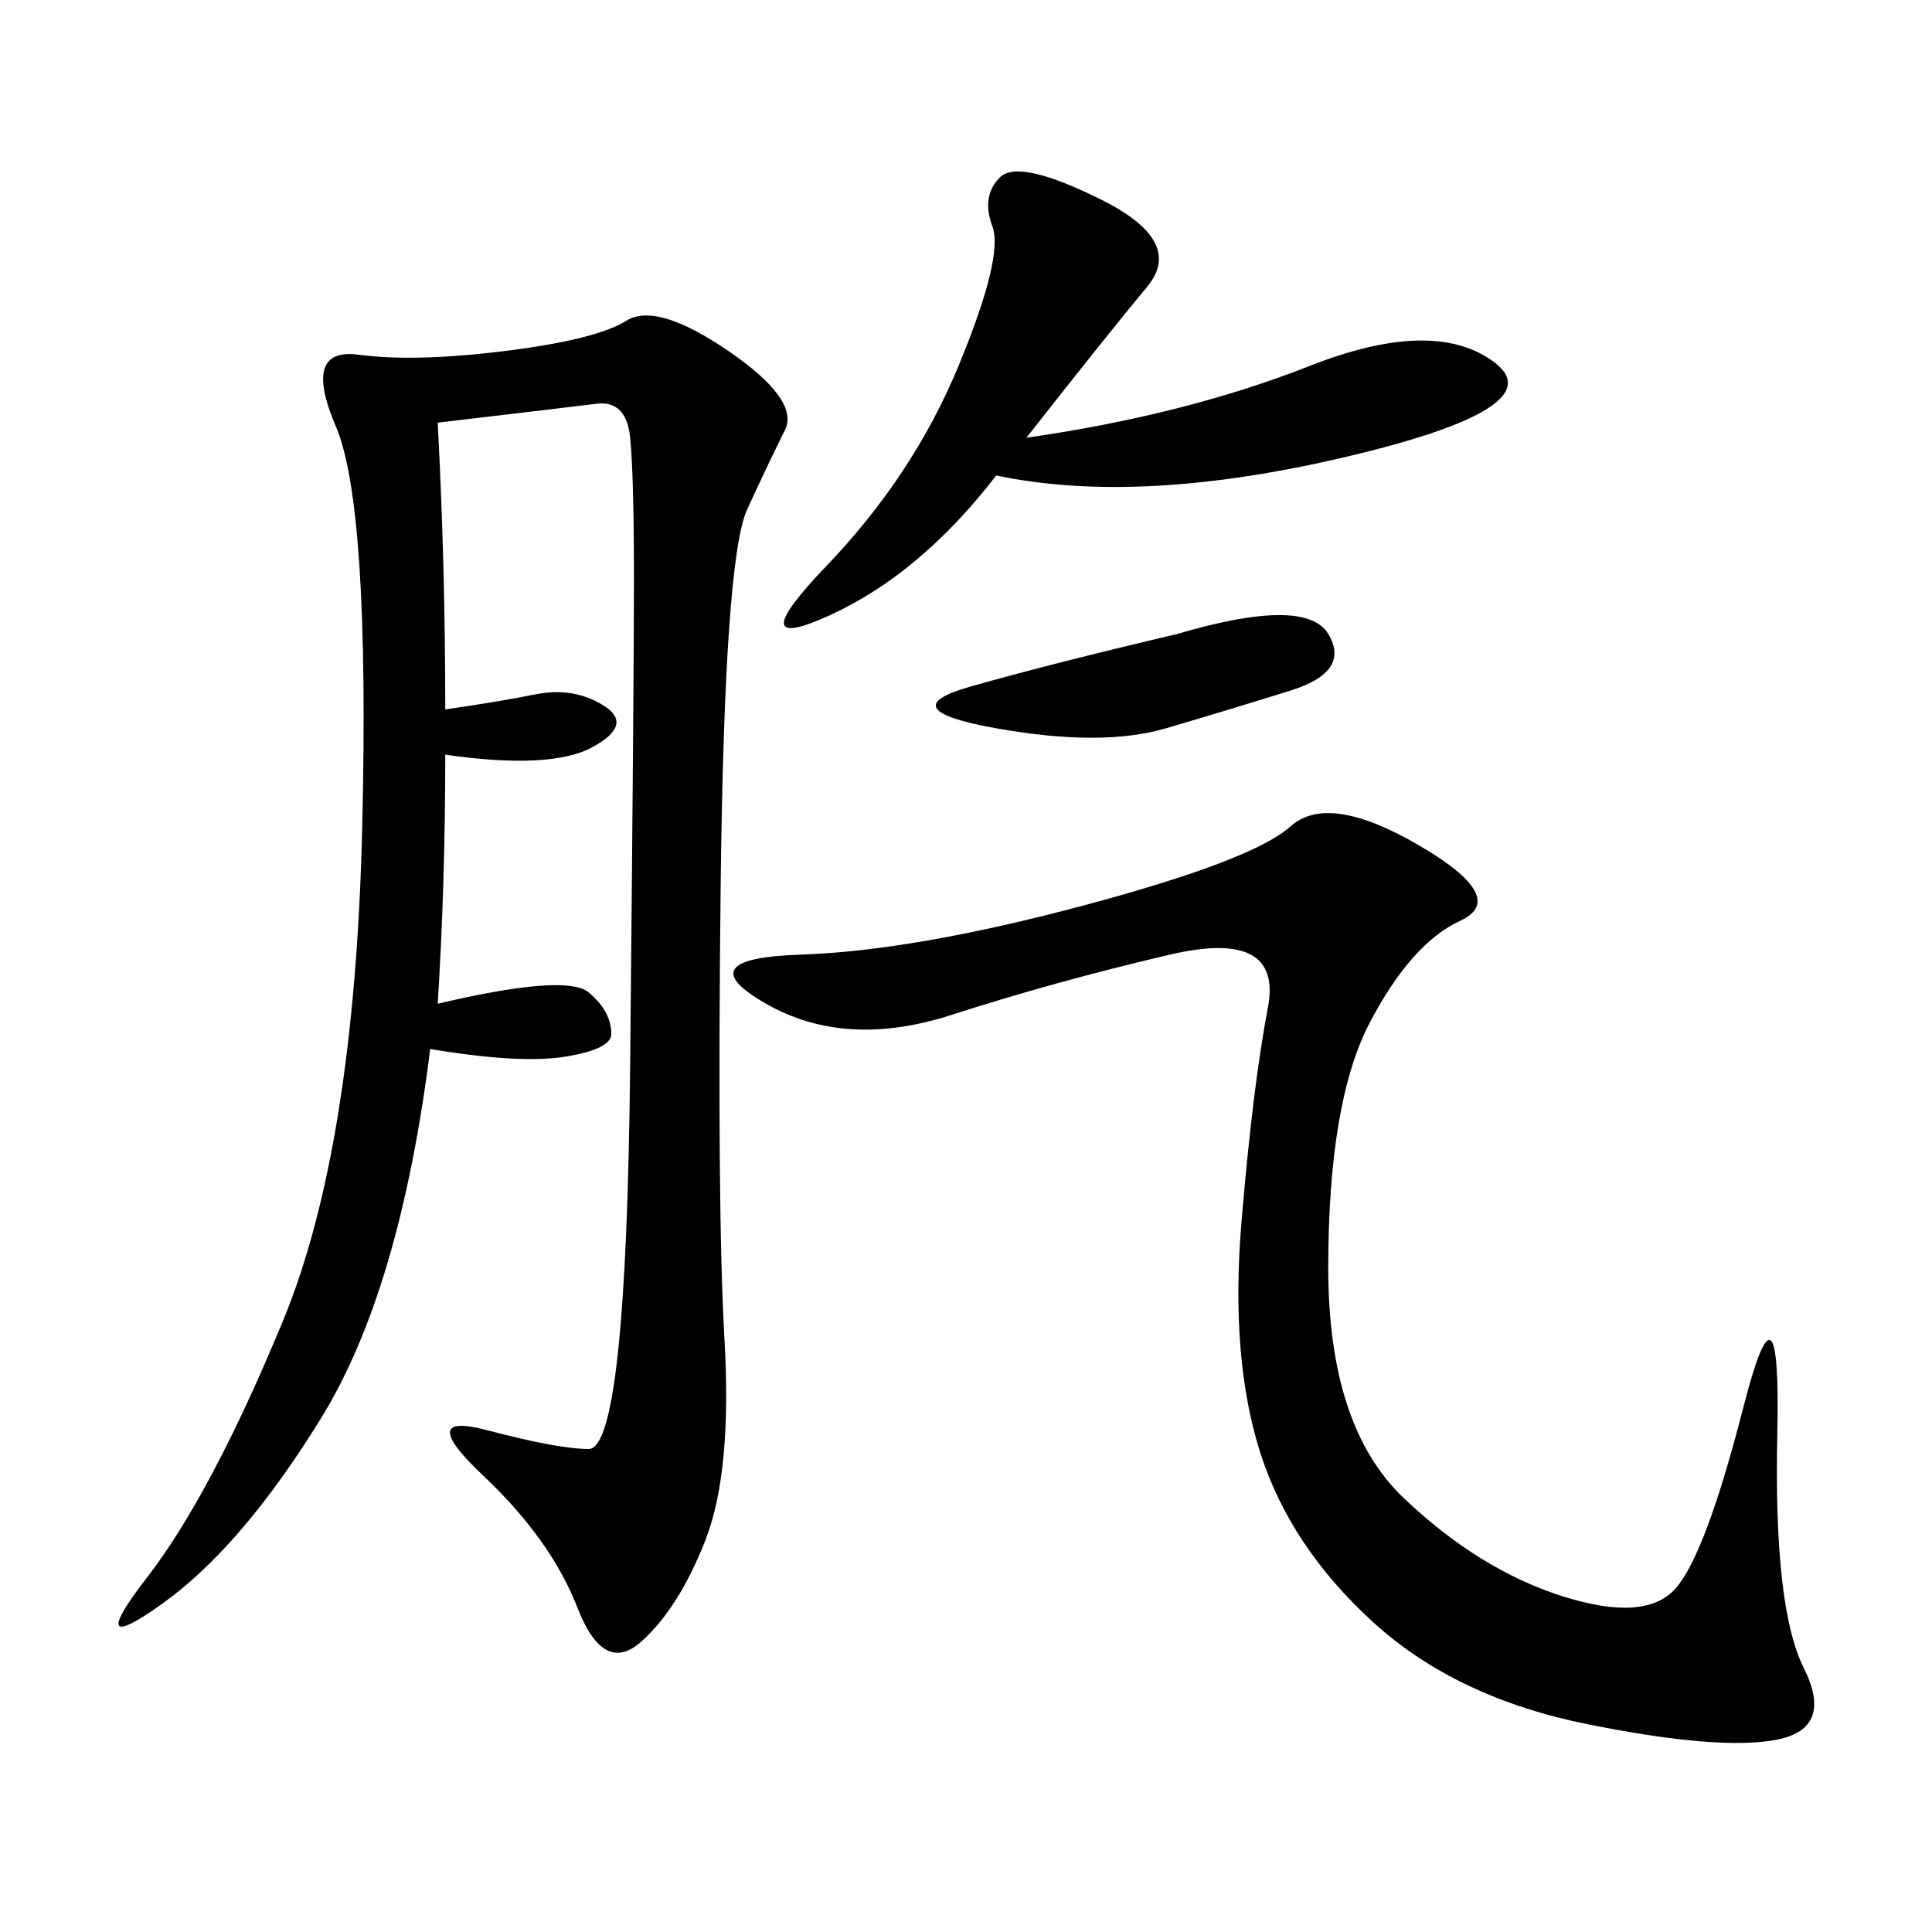 <svg xmlns="http://www.w3.org/2000/svg" xmlns:xlink="http://www.w3.org/1999/xlink" width="300" height="300"><path d="M67.97 65.63Q69.14 87.89 69.14 110.16L69.14 110.16Q77.34 108.98 83.20 107.81Q89.06 106.64 93.75 109.57Q98.44 112.50 91.99 116.02Q85.55 119.53 69.14 117.19L69.14 117.19Q69.14 137.11 67.97 155.86L67.97 155.86Q87.89 151.17 91.41 154.10Q94.92 157.03 94.92 160.55L94.92 160.55Q94.92 162.89 87.89 164.06Q80.86 165.23 66.80 162.89L66.80 162.89Q62.11 200.39 49.80 220.31Q37.50 240.23 25.20 249.02Q12.89 257.81 22.85 244.92Q32.81 232.03 43.95 205.08Q55.08 178.13 56.25 128.32Q57.42 78.52 52.15 66.21Q46.88 53.91 55.66 55.08Q64.45 56.25 78.52 54.49Q92.58 52.73 97.27 49.80Q101.95 46.88 113.09 54.49Q124.22 62.11 121.88 66.80Q119.53 71.48 116.02 79.10Q112.50 86.72 111.91 137.11Q111.33 187.50 112.50 208.01Q113.67 228.52 109.57 239.06Q105.47 249.61 99.61 254.88Q93.75 260.16 89.65 249.61Q85.55 239.06 75 229.10Q64.45 219.14 75.59 222.07Q86.72 225 91.41 225L91.41 225Q97.27 225 97.85 165.23Q98.44 105.47 98.44 90.23L98.44 90.23Q98.44 73.83 97.85 67.97Q97.27 62.11 92.58 62.70Q87.89 63.28 67.97 65.63L67.97 65.63ZM220.31 131.25Q234.38 139.45 226.76 142.97Q219.14 146.48 212.70 158.79Q206.25 171.09 206.25 196.88L206.25 196.88Q206.25 221.48 217.97 232.62Q229.69 243.75 242.58 247.85Q255.47 251.95 260.16 246.68Q264.84 241.41 270.70 218.55Q276.56 195.70 275.98 222.66Q275.39 249.61 280.08 258.98Q284.77 268.36 275.98 270.12Q267.19 271.88 246.68 267.77Q226.17 263.67 213.28 251.95Q200.39 240.23 195.70 225.59Q191.02 210.94 192.77 189.84Q194.53 168.75 196.88 156.45Q199.22 144.14 181.64 148.24Q164.06 152.34 147.66 157.62Q131.25 162.89 118.95 155.86Q106.64 148.83 124.22 148.24Q141.80 147.66 168.16 140.63Q194.53 133.59 200.39 128.32Q206.25 123.05 220.31 131.25L220.31 131.25ZM159.38 67.97Q183.98 64.45 203.32 56.84Q222.66 49.22 232.03 56.25Q241.41 63.28 209.18 70.90Q176.95 78.52 154.69 73.83L154.69 73.83Q142.97 89.06 128.91 95.51Q114.84 101.95 128.32 87.89Q141.80 73.83 148.83 56.84Q155.86 39.84 154.10 35.16Q152.34 30.47 155.27 27.54Q158.20 24.61 171.09 31.05Q183.98 37.50 178.13 44.53Q172.27 51.56 159.38 67.97L159.38 67.97ZM182.81 98.44Q202.73 92.58 206.25 98.44Q209.77 104.30 200.39 107.23Q191.02 110.16 181.05 113.09Q171.09 116.02 154.69 113.09Q138.28 110.16 150.59 106.64Q162.89 103.13 182.81 98.44L182.81 98.44Z"/></svg>